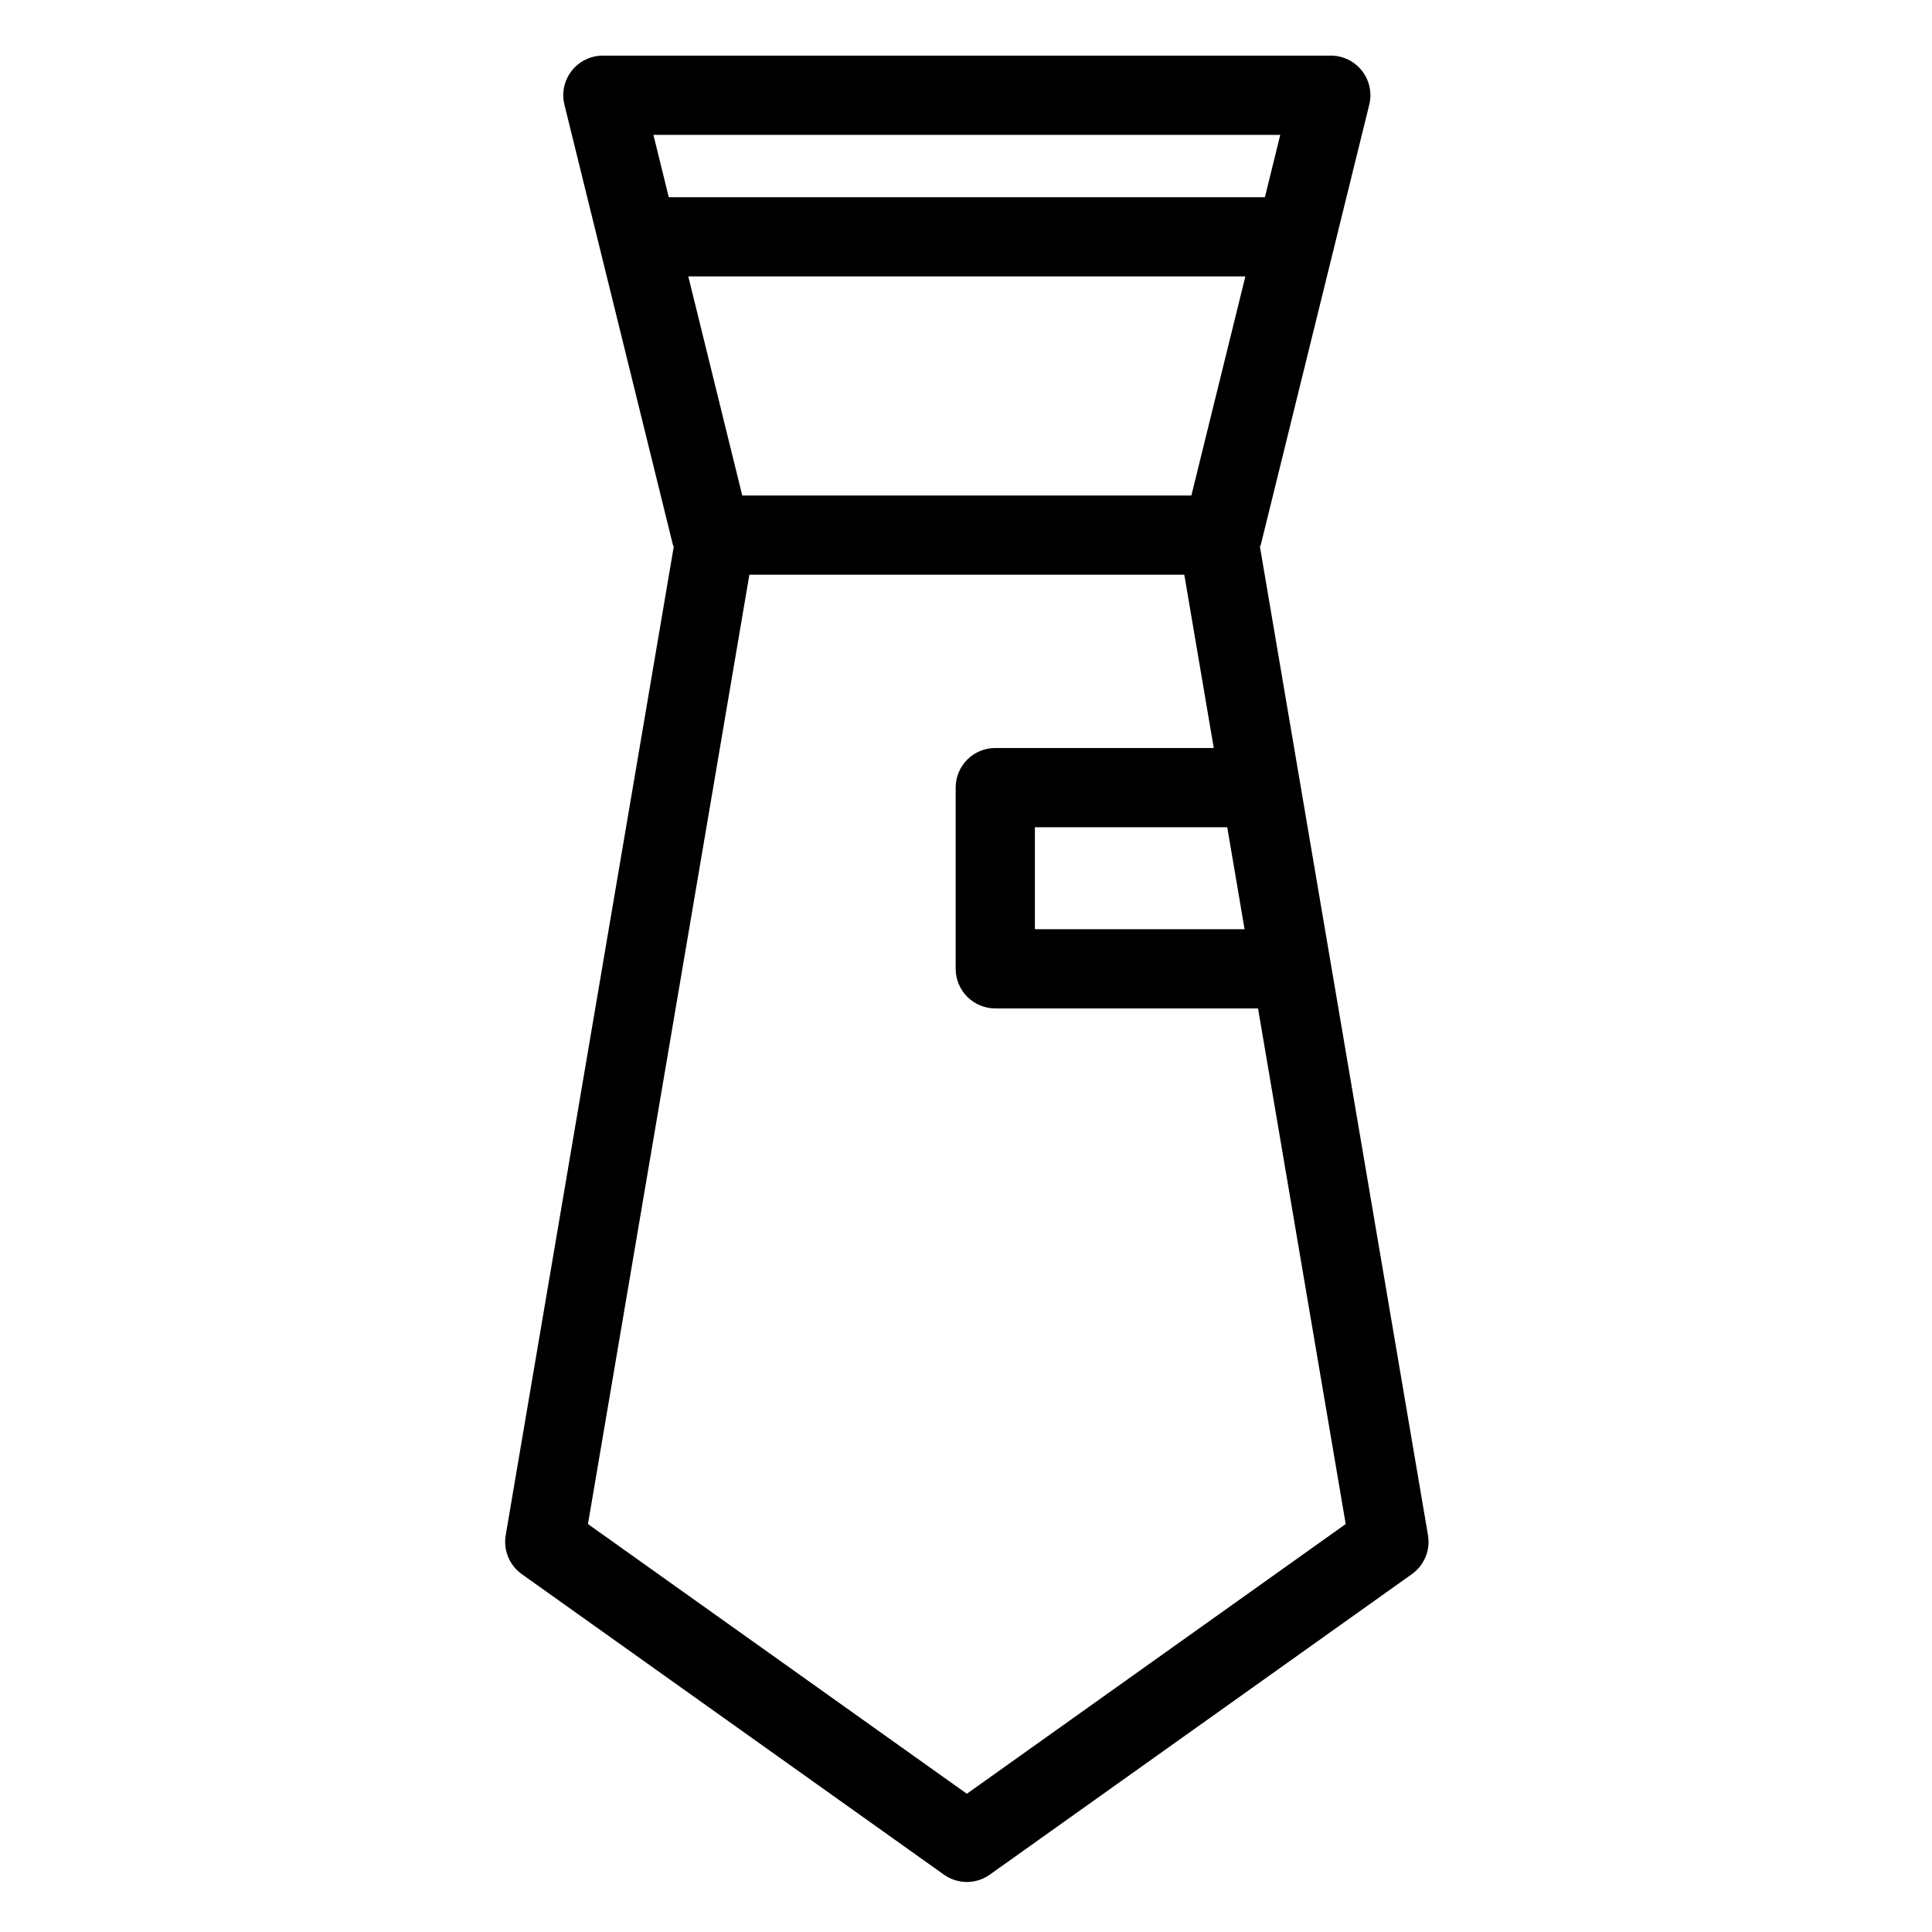 <?xml version="1.0" encoding="UTF-8"?>
<!-- Uploaded to: SVG Repo, www.svgrepo.com, Generator: SVG Repo Mixer Tools -->
<svg fill="#000000" width="800px" height="800px" version="1.1" viewBox="144 144 512 512" xmlns="http://www.w3.org/2000/svg">
 <path d="m282.28 561.16 111.86 79.633c3.641 2.598 8.531 2.598 12.176 0l111.85-79.633c3.277-2.336 4.934-6.34 4.266-10.309l-44.535-261.97c0.062-0.199 0.195-0.359 0.242-0.566l28.73-116.57v0.004c0.773-3.133 0.062-6.445-1.926-8.984-1.988-2.539-5.035-4.023-8.262-4.023h-192.91c-3.227 0-6.273 1.484-8.262 4.023-1.988 2.539-2.699 5.852-1.926 8.984l28.73 116.57c0.051 0.203 0.184 0.363 0.242 0.566l-44.535 261.97v-0.004c-0.668 3.969 0.988 7.973 4.266 10.309zm44.125-343.91h147.63l-14.309 58.066h-119.02zm147.42 173h-55.566v-27.023h50.973zm9.457-210.51-4.07 16.523h-157.98l-4.07-16.523zm-140.69 116.57h115.26l7.809 45.922-57.902-0.004c-2.785 0-5.453 1.105-7.422 3.074s-3.074 4.641-3.074 7.422v48.02c0 2.781 1.105 5.453 3.074 7.422s4.637 3.074 7.422 3.074h69.633l23.234 136.65-100.4 71.477-100.41-71.477z"/>
</svg>
